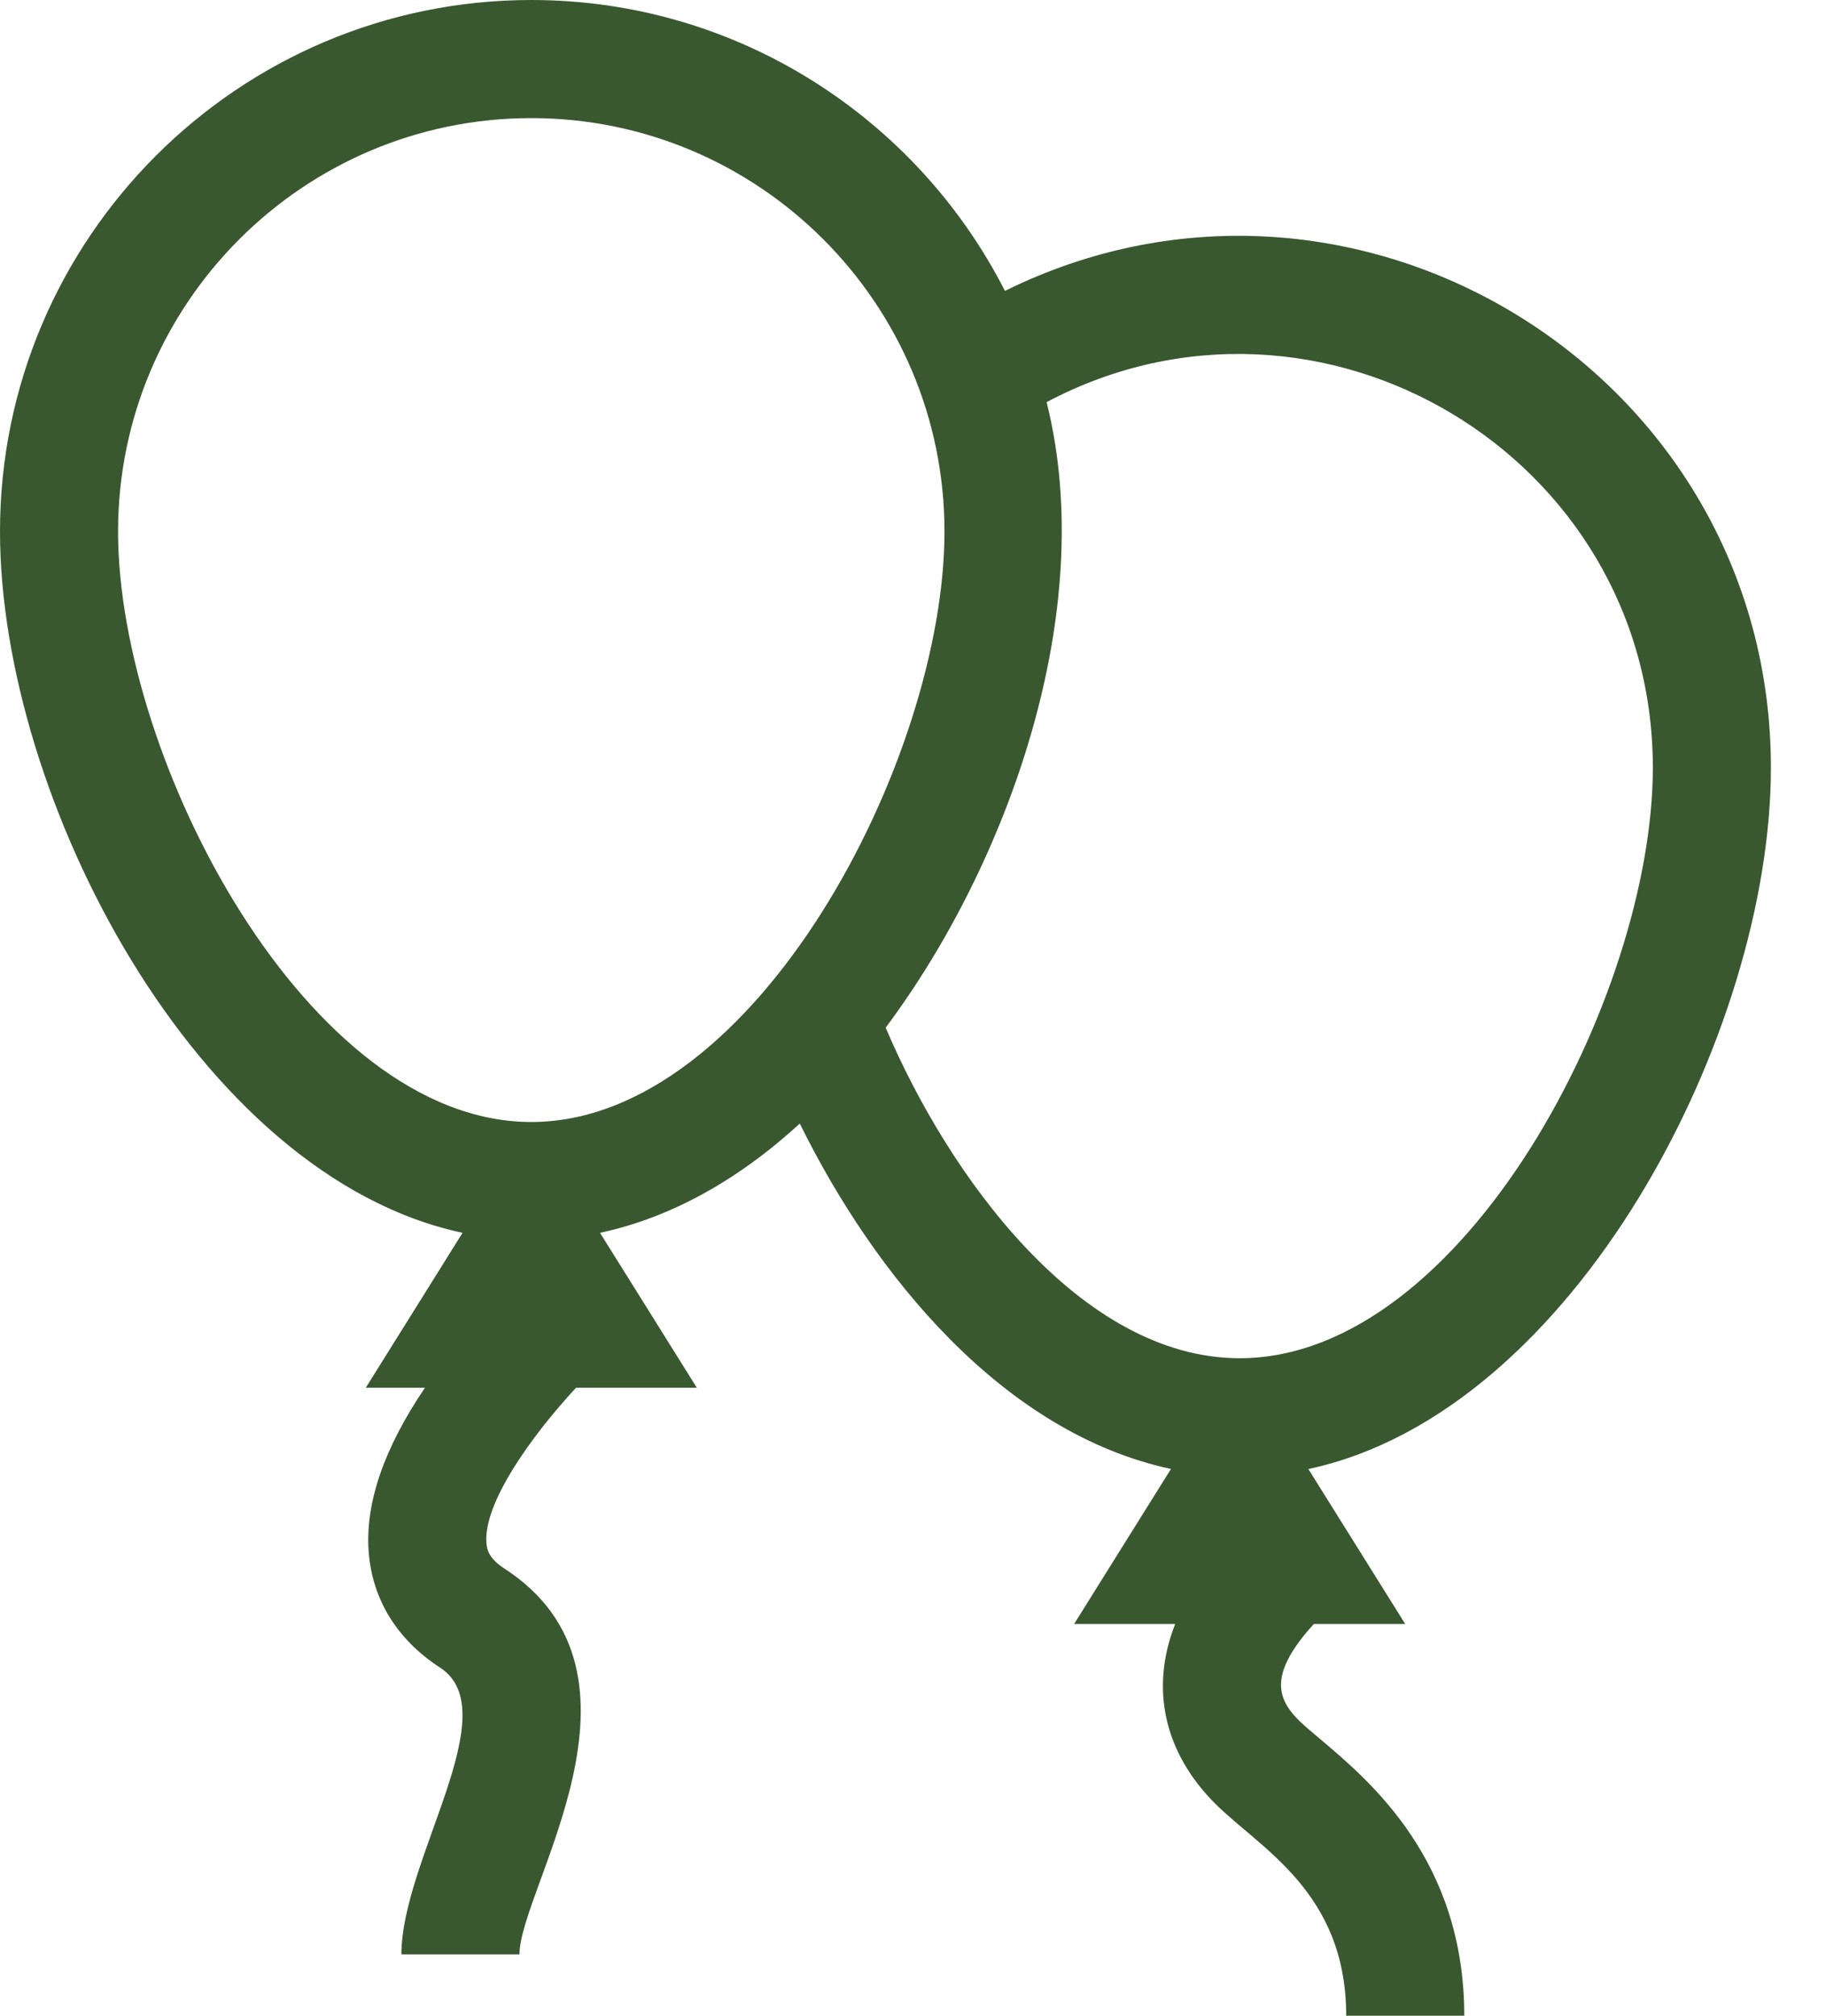 <svg width="29" height="32" viewBox="0 0 29 32" fill="none" xmlns="http://www.w3.org/2000/svg">
<path d="M15.96 4.618C14.564 1.88 11.716 0 8.438 0C3.785 0 0 3.785 0 8.438C0 12.656 3.122 18.673 7.346 19.571L5.809 22.031H6.749C6.099 22.989 5.798 23.862 5.855 24.632C5.912 25.392 6.304 26.028 6.989 26.474C8.06 27.17 6.375 29.522 6.375 31.026H8.25C8.25 29.992 10.591 26.578 8.011 24.901C7.775 24.748 7.734 24.615 7.725 24.493C7.678 23.87 8.414 22.825 9.148 22.031H11.067L9.529 19.571C10.634 19.336 11.709 18.747 12.702 17.837C13.896 20.258 15.937 22.75 18.597 23.32L17.059 25.781H18.664C18.258 26.812 18.494 27.828 19.299 28.633C20.009 29.343 21.38 30.033 21.38 32H23.255C23.255 29.538 21.768 28.284 20.969 27.61C20.431 27.157 19.934 26.804 20.866 25.781H22.317L20.779 23.321C25.01 22.421 28.125 16.395 28.125 12.188C28.125 5.919 21.522 1.873 15.96 4.618ZM8.438 17.812C4.878 17.812 1.875 12.054 1.875 8.438C1.875 4.819 4.819 1.875 8.438 1.875C12.056 1.875 15 4.819 15 8.438C15 12.054 11.997 17.812 8.438 17.812ZM19.688 21.562C17.158 21.562 15.062 18.663 14.066 16.314C16.003 13.722 17.456 9.707 16.622 6.384C20.96 4.087 26.25 7.239 26.25 12.188C26.25 15.804 23.247 21.562 19.688 21.562Z" fill="#395830"/>
</svg>
